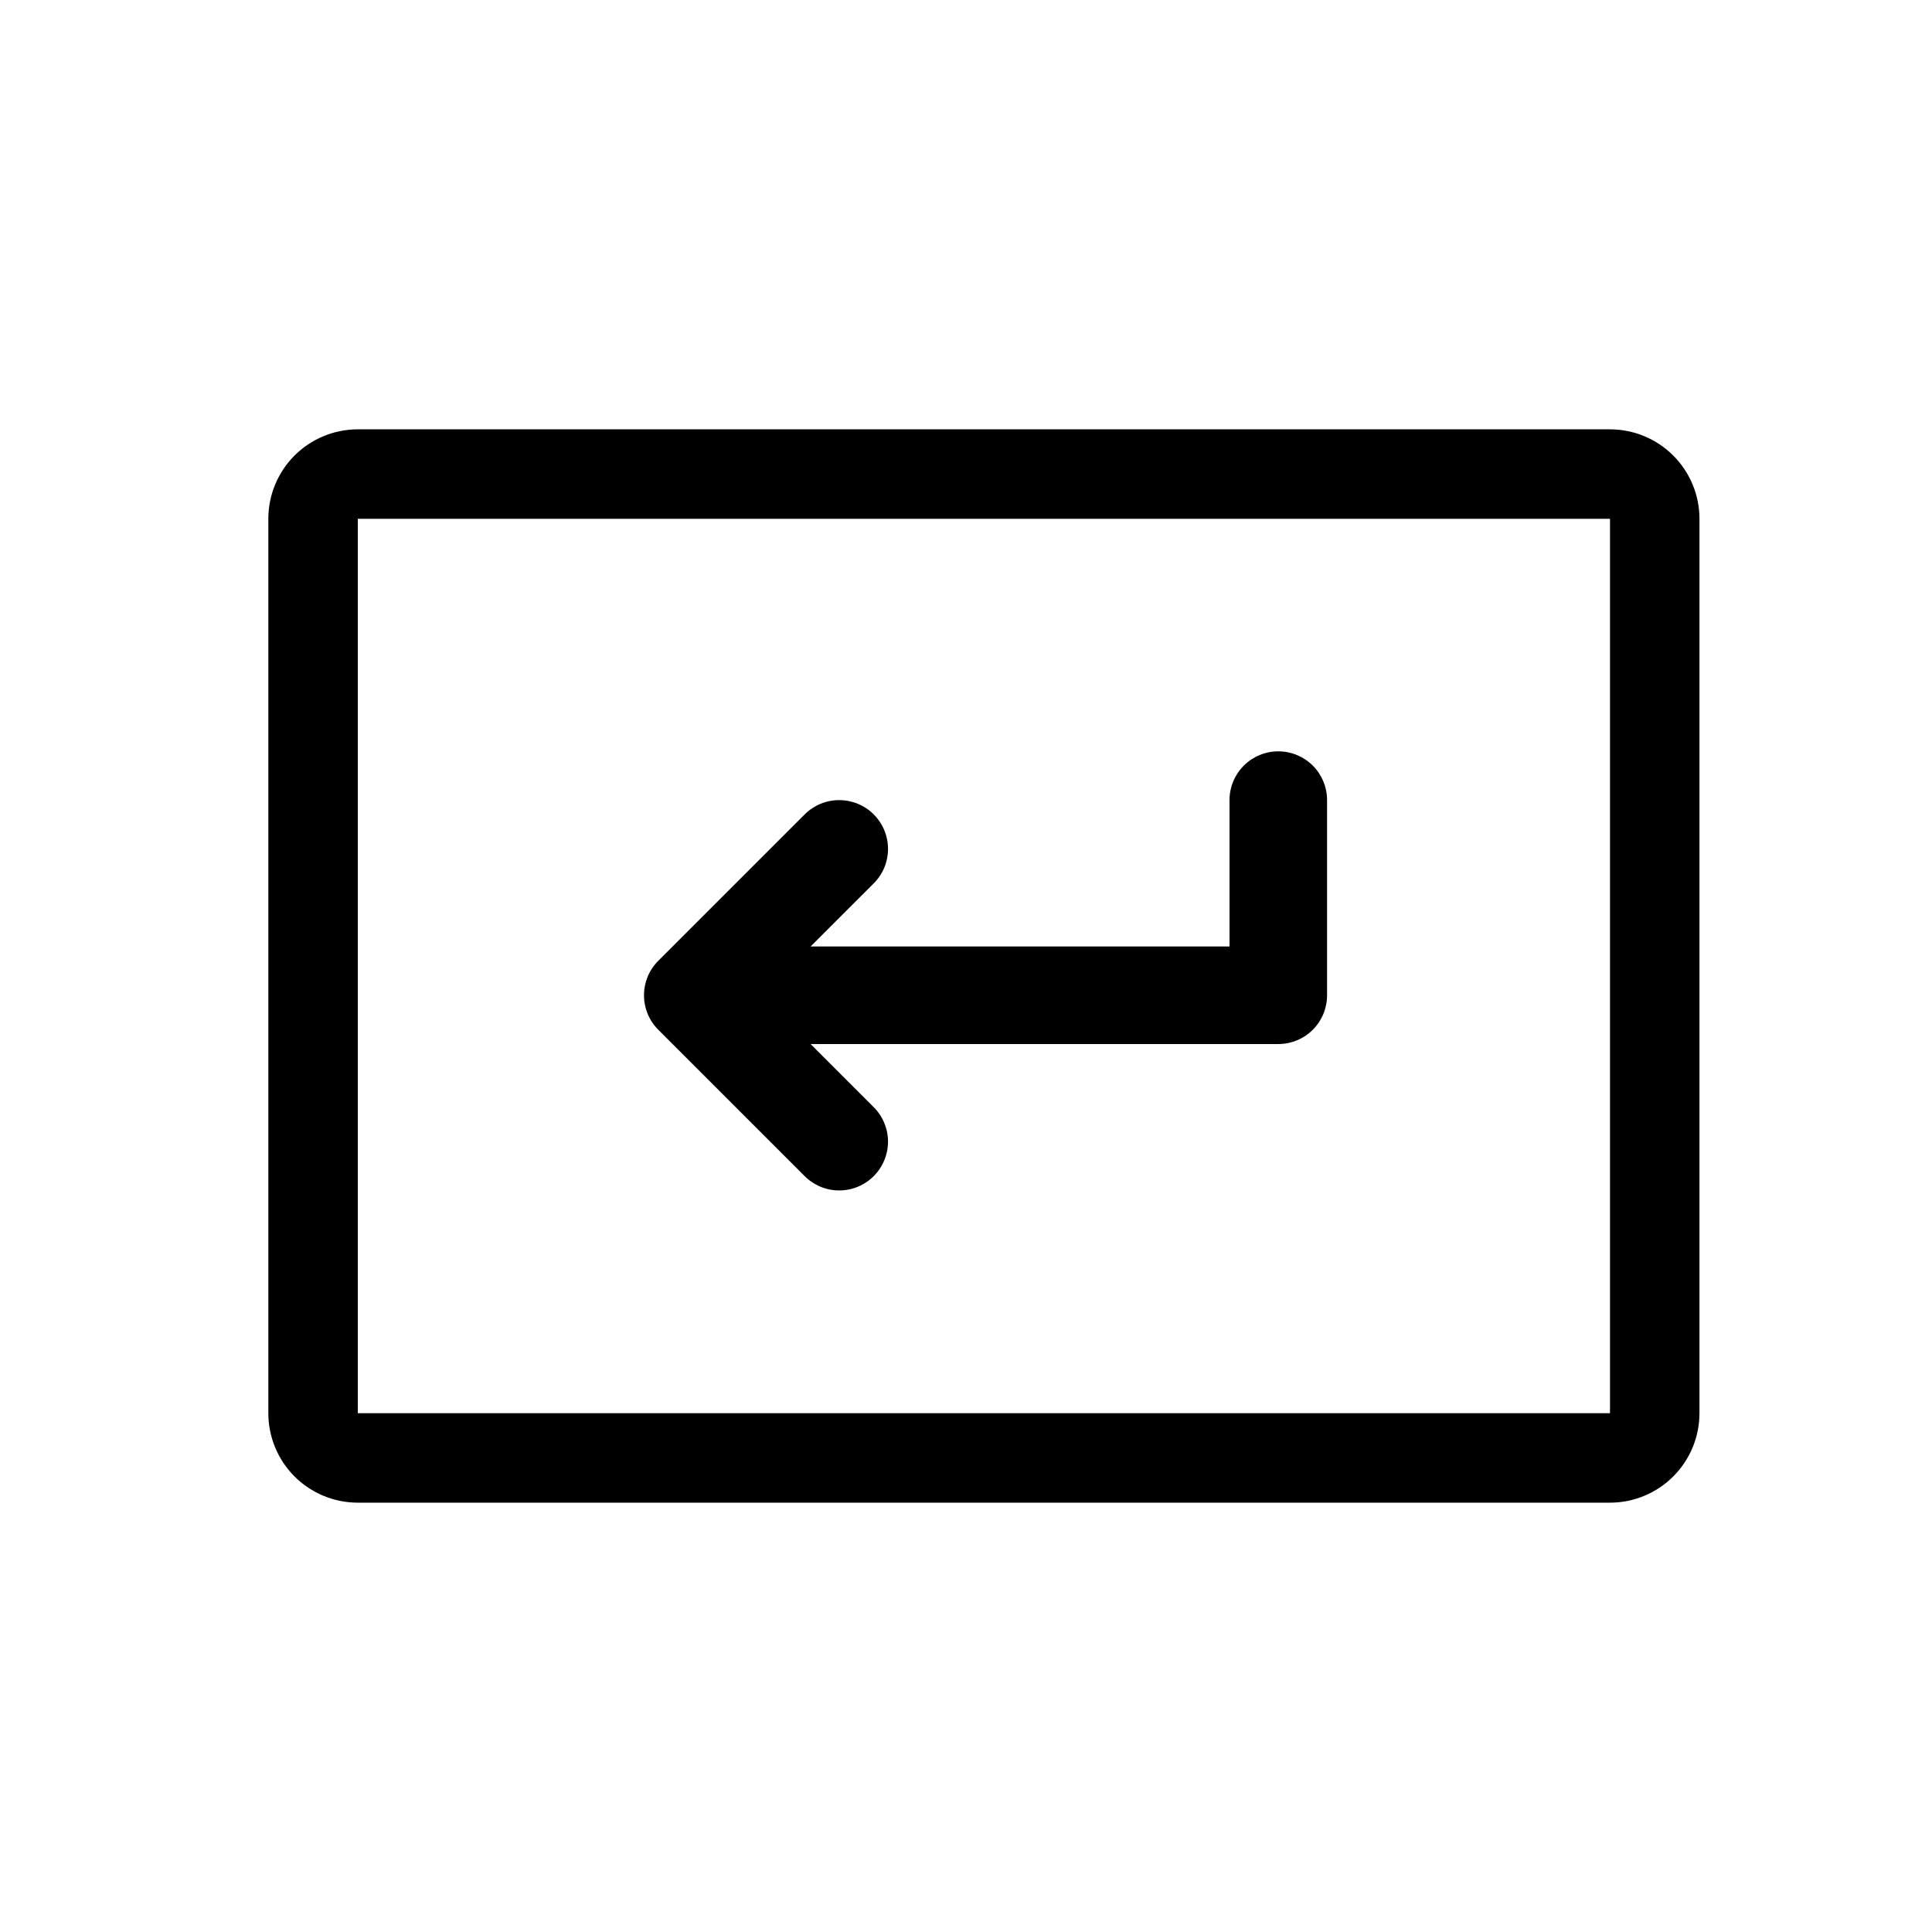 <svg width="36" height="36" viewBox="0 0 36 36" fill="none" xmlns="http://www.w3.org/2000/svg">
<path d="M30 8H6.667C6.225 8 5.801 8.176 5.488 8.488C5.176 8.801 5 9.225 5 9.667V26.333C5 26.775 5.176 27.199 5.488 27.512C5.801 27.824 6.225 28 6.667 28H30C30.442 28 30.866 27.824 31.178 27.512C31.491 27.199 31.667 26.775 31.667 26.333V9.667C31.667 9.225 31.491 8.801 31.178 8.488C30.866 8.176 30.442 8 30 8ZM30 26.333H6.667V9.667H30V26.333Z" fill="black"/>
<path d="M24.728 18.546V14.909C24.728 14.668 24.632 14.437 24.462 14.266C24.291 14.096 24.06 14 23.819 14C23.578 14 23.347 14.096 23.176 14.266C23.006 14.437 22.91 14.668 22.91 14.909V17.636H15.104L16.28 16.461C16.451 16.291 16.547 16.059 16.547 15.818C16.547 15.577 16.451 15.346 16.28 15.175C16.11 15.004 15.878 14.909 15.637 14.909C15.396 14.909 15.165 15.004 14.994 15.175L12.267 17.902C12.182 17.987 12.115 18.087 12.069 18.197C12.024 18.308 12 18.426 12 18.546C12 18.665 12.024 18.783 12.069 18.894C12.115 19.004 12.182 19.104 12.267 19.189L14.994 21.916C15.078 22 15.179 22.067 15.289 22.113C15.399 22.159 15.518 22.182 15.637 22.182C15.757 22.182 15.875 22.159 15.985 22.113C16.096 22.067 16.196 22 16.28 21.916C16.365 21.831 16.432 21.731 16.477 21.621C16.523 21.511 16.547 21.392 16.547 21.273C16.547 21.153 16.523 21.035 16.477 20.925C16.432 20.814 16.365 20.714 16.28 20.63L15.104 19.454H23.819C24.06 19.454 24.291 19.359 24.462 19.188C24.632 19.018 24.728 18.787 24.728 18.546Z" fill="black"/>
</svg>
